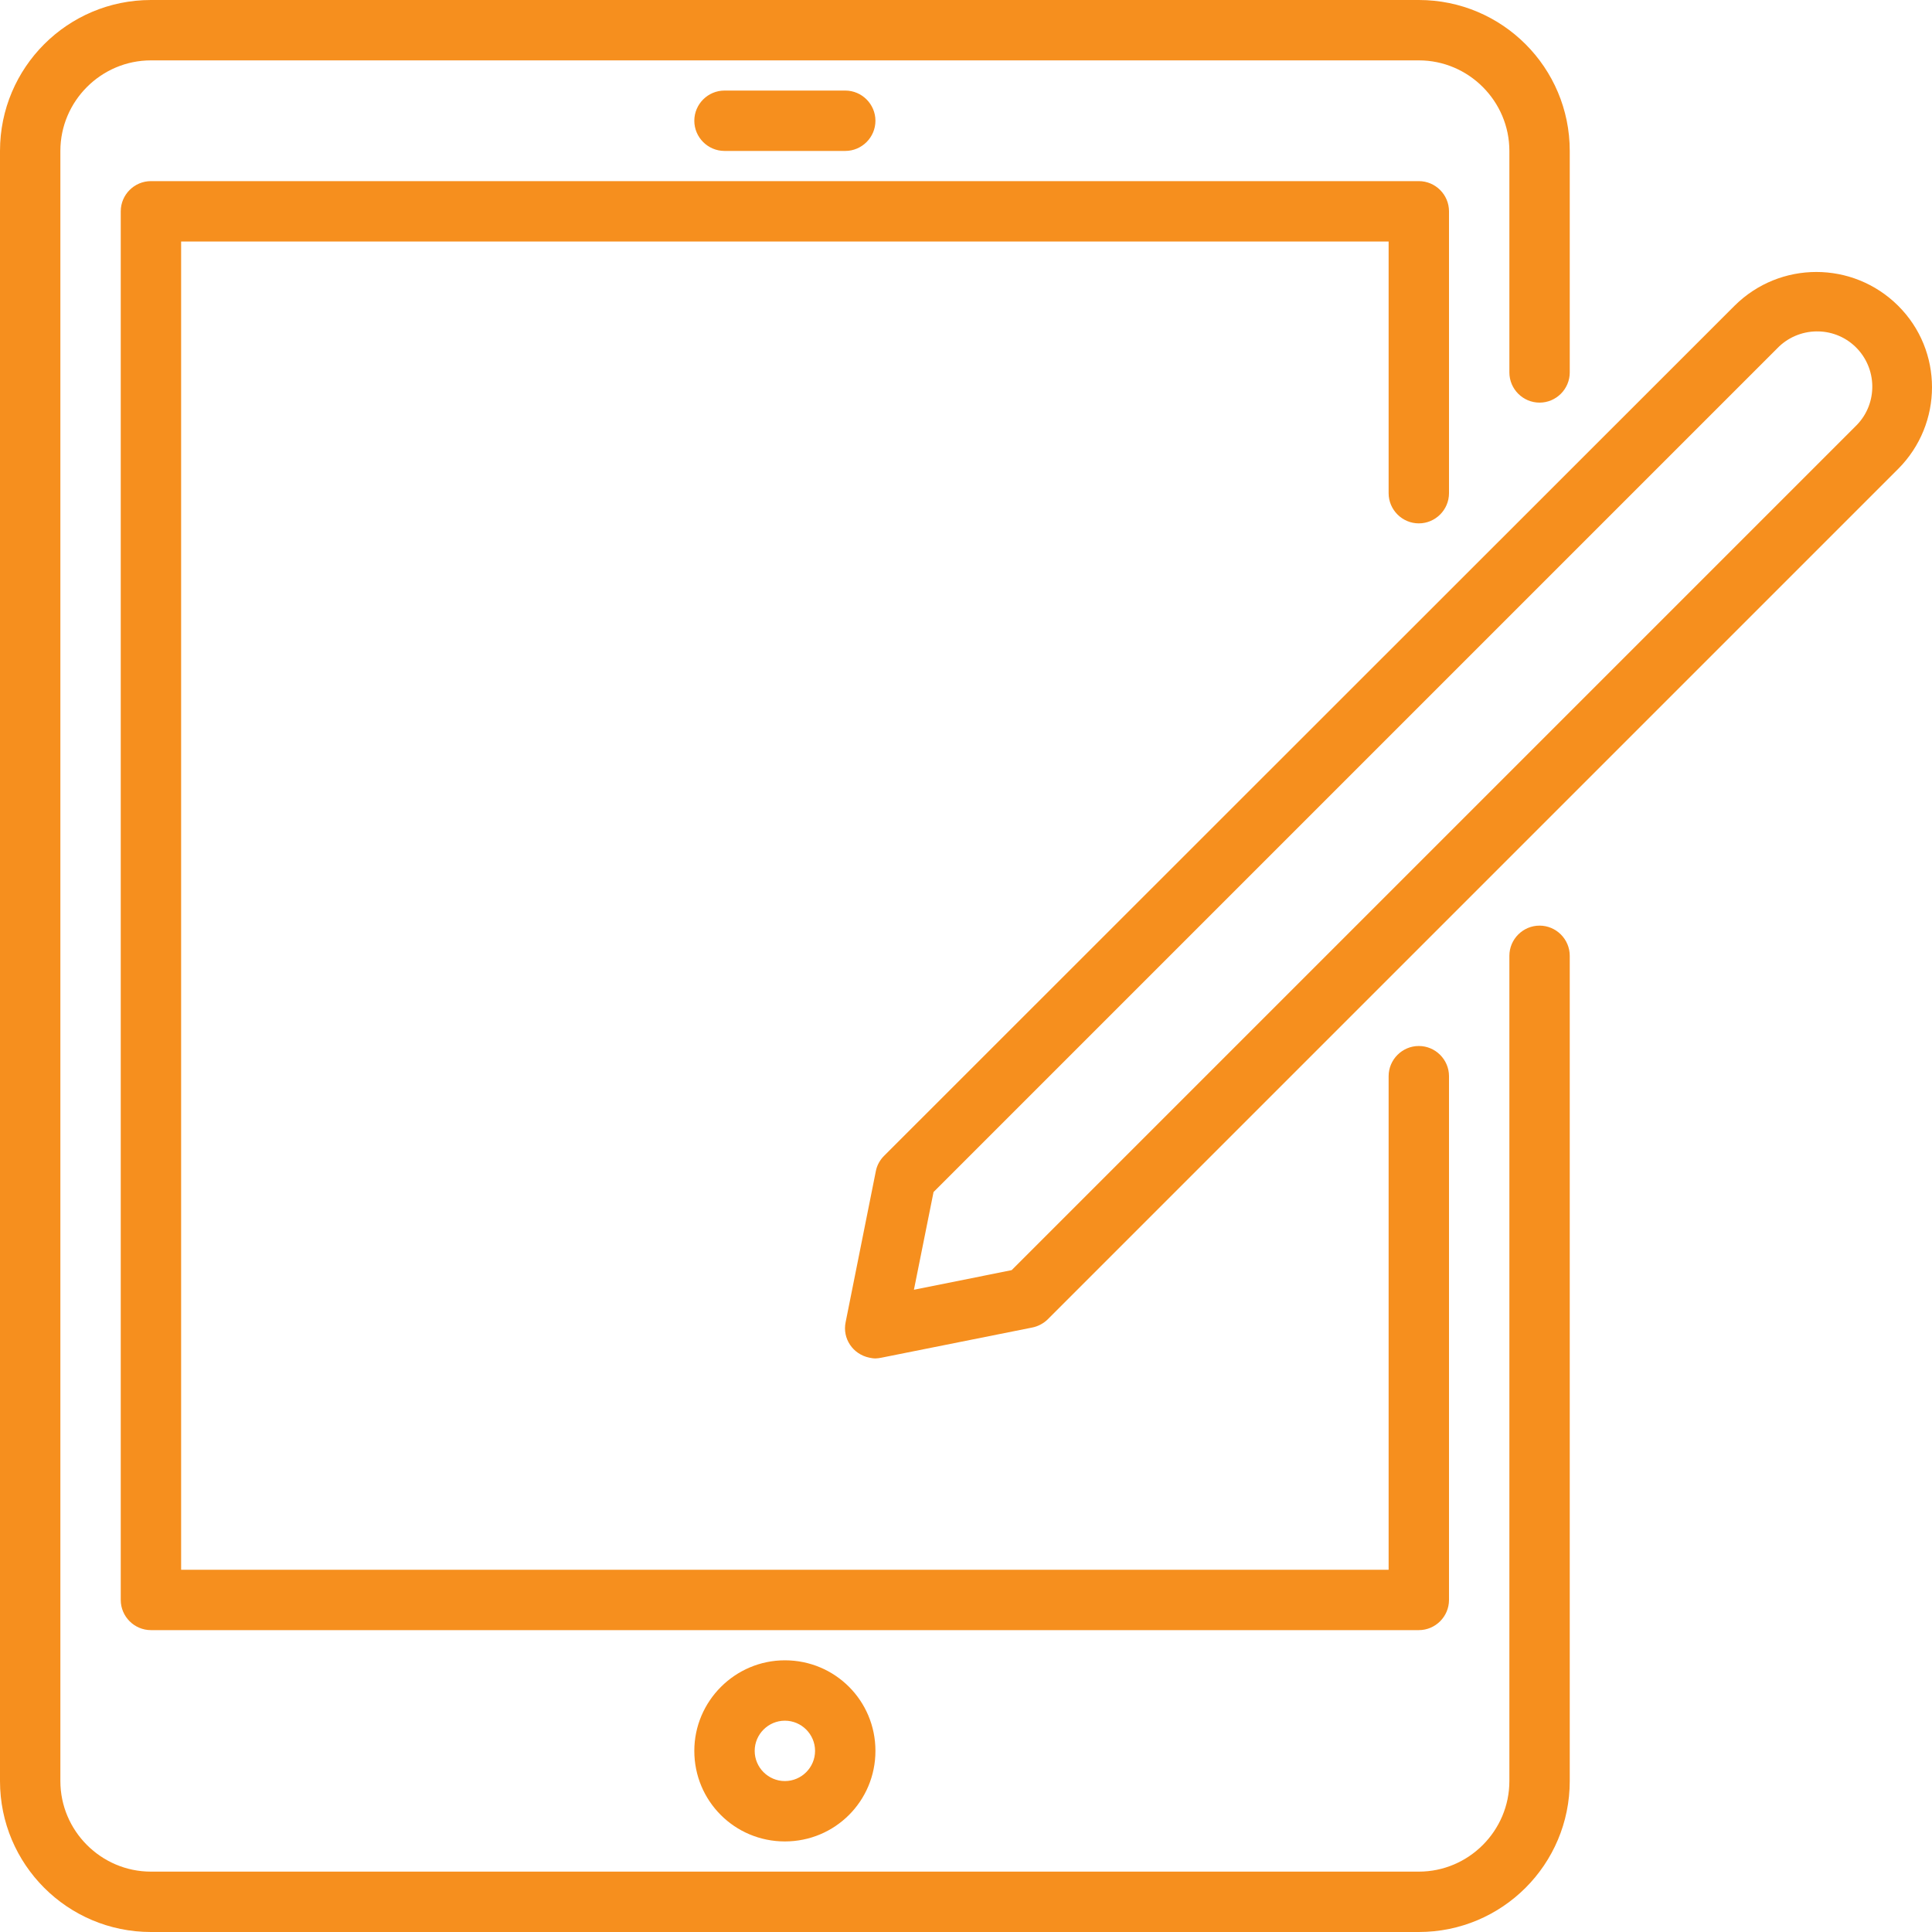 <?xml version="1.0" encoding="utf-8"?>
<!-- Generator: Adobe Illustrator 28.1.0, SVG Export Plug-In . SVG Version: 6.00 Build 0)  -->
<svg version="1.1" id="Layer_1" xmlns="http://www.w3.org/2000/svg" xmlns:xlink="http://www.w3.org/1999/xlink" x="0px" y="0px"
	 viewBox="0 0 512 512" style="enable-background:new 0 0 512 512;" xml:space="preserve">
<style type="text/css">
	.st0{fill:#F68F1E;}
</style>
<path class="st0" d="M408,245.3c-4.4,0-8,3.6-8,8V472c0,13.2-10.8,24-24,24H40c-13.2,0-24-10.8-24-24V40c0-13.2,10.8-24,24-24h336
	c13.2,0,24,10.8,24,24v58.7c0,4.4,3.6,8,8,8s8-3.6,8-8V40c0-22.1-17.9-40-40-40H40C17.9,0,0,17.9,0,40v432c0,22.1,17.9,40,40,40h336
	c22.1,0,40-17.9,40-40V253.3C416,248.9,412.4,245.3,408,245.3z M376,138.7c4.4,0,8-3.6,8-8V56c0-4.4-3.6-8-8-8H40c-4.4,0-8,3.6-8,8
	v368c0,4.4,3.6,8,8,8h336c4.4,0,8-3.6,8-8V285.2c0-4.4-3.6-8-8-8s-8,3.6-8,8V416H48V64h320v66.7C368,135.1,371.6,138.7,376,138.7z
	 M224,40c4.4,0,8-3.6,8-8s-3.6-8-8-8h-32c-4.4,0-8,3.6-8,8s3.6,8,8,8H224z M184,464c0,13.3,10.7,24,24,24s24-10.7,24-24
	s-10.7-24-24-24l0,0C194.8,440,184,450.8,184,464z M216,464c0,4.4-3.6,8-8,8s-8-3.6-8-8s3.6-8,8-8S216,459.6,216,464z M503,81
	c-12-11.9-31.3-11.9-43.3,0L234.3,306.3c-1.1,1.1-1.9,2.5-2.2,4.1l-8,40c-0.9,4.3,1.9,8.5,6.3,9.4c0.5,0.1,1,0.2,1.6,0.2
	c0.5,0,1.1-0.1,1.6-0.2l40-8c1.5-0.3,3-1.1,4.1-2.2L503,124.3C515,112.3,515,92.9,503,81C503,81,503,81,503,81z M491.7,113
	L268.1,336.6l-25.9,5.2l5.2-25.9L471,92.3c5.6-5.8,14.9-6,20.7-0.4c5.8,5.6,6,14.9,0.4,20.7C492,112.7,491.9,112.8,491.7,113
	L491.7,113z"/>
</svg>
